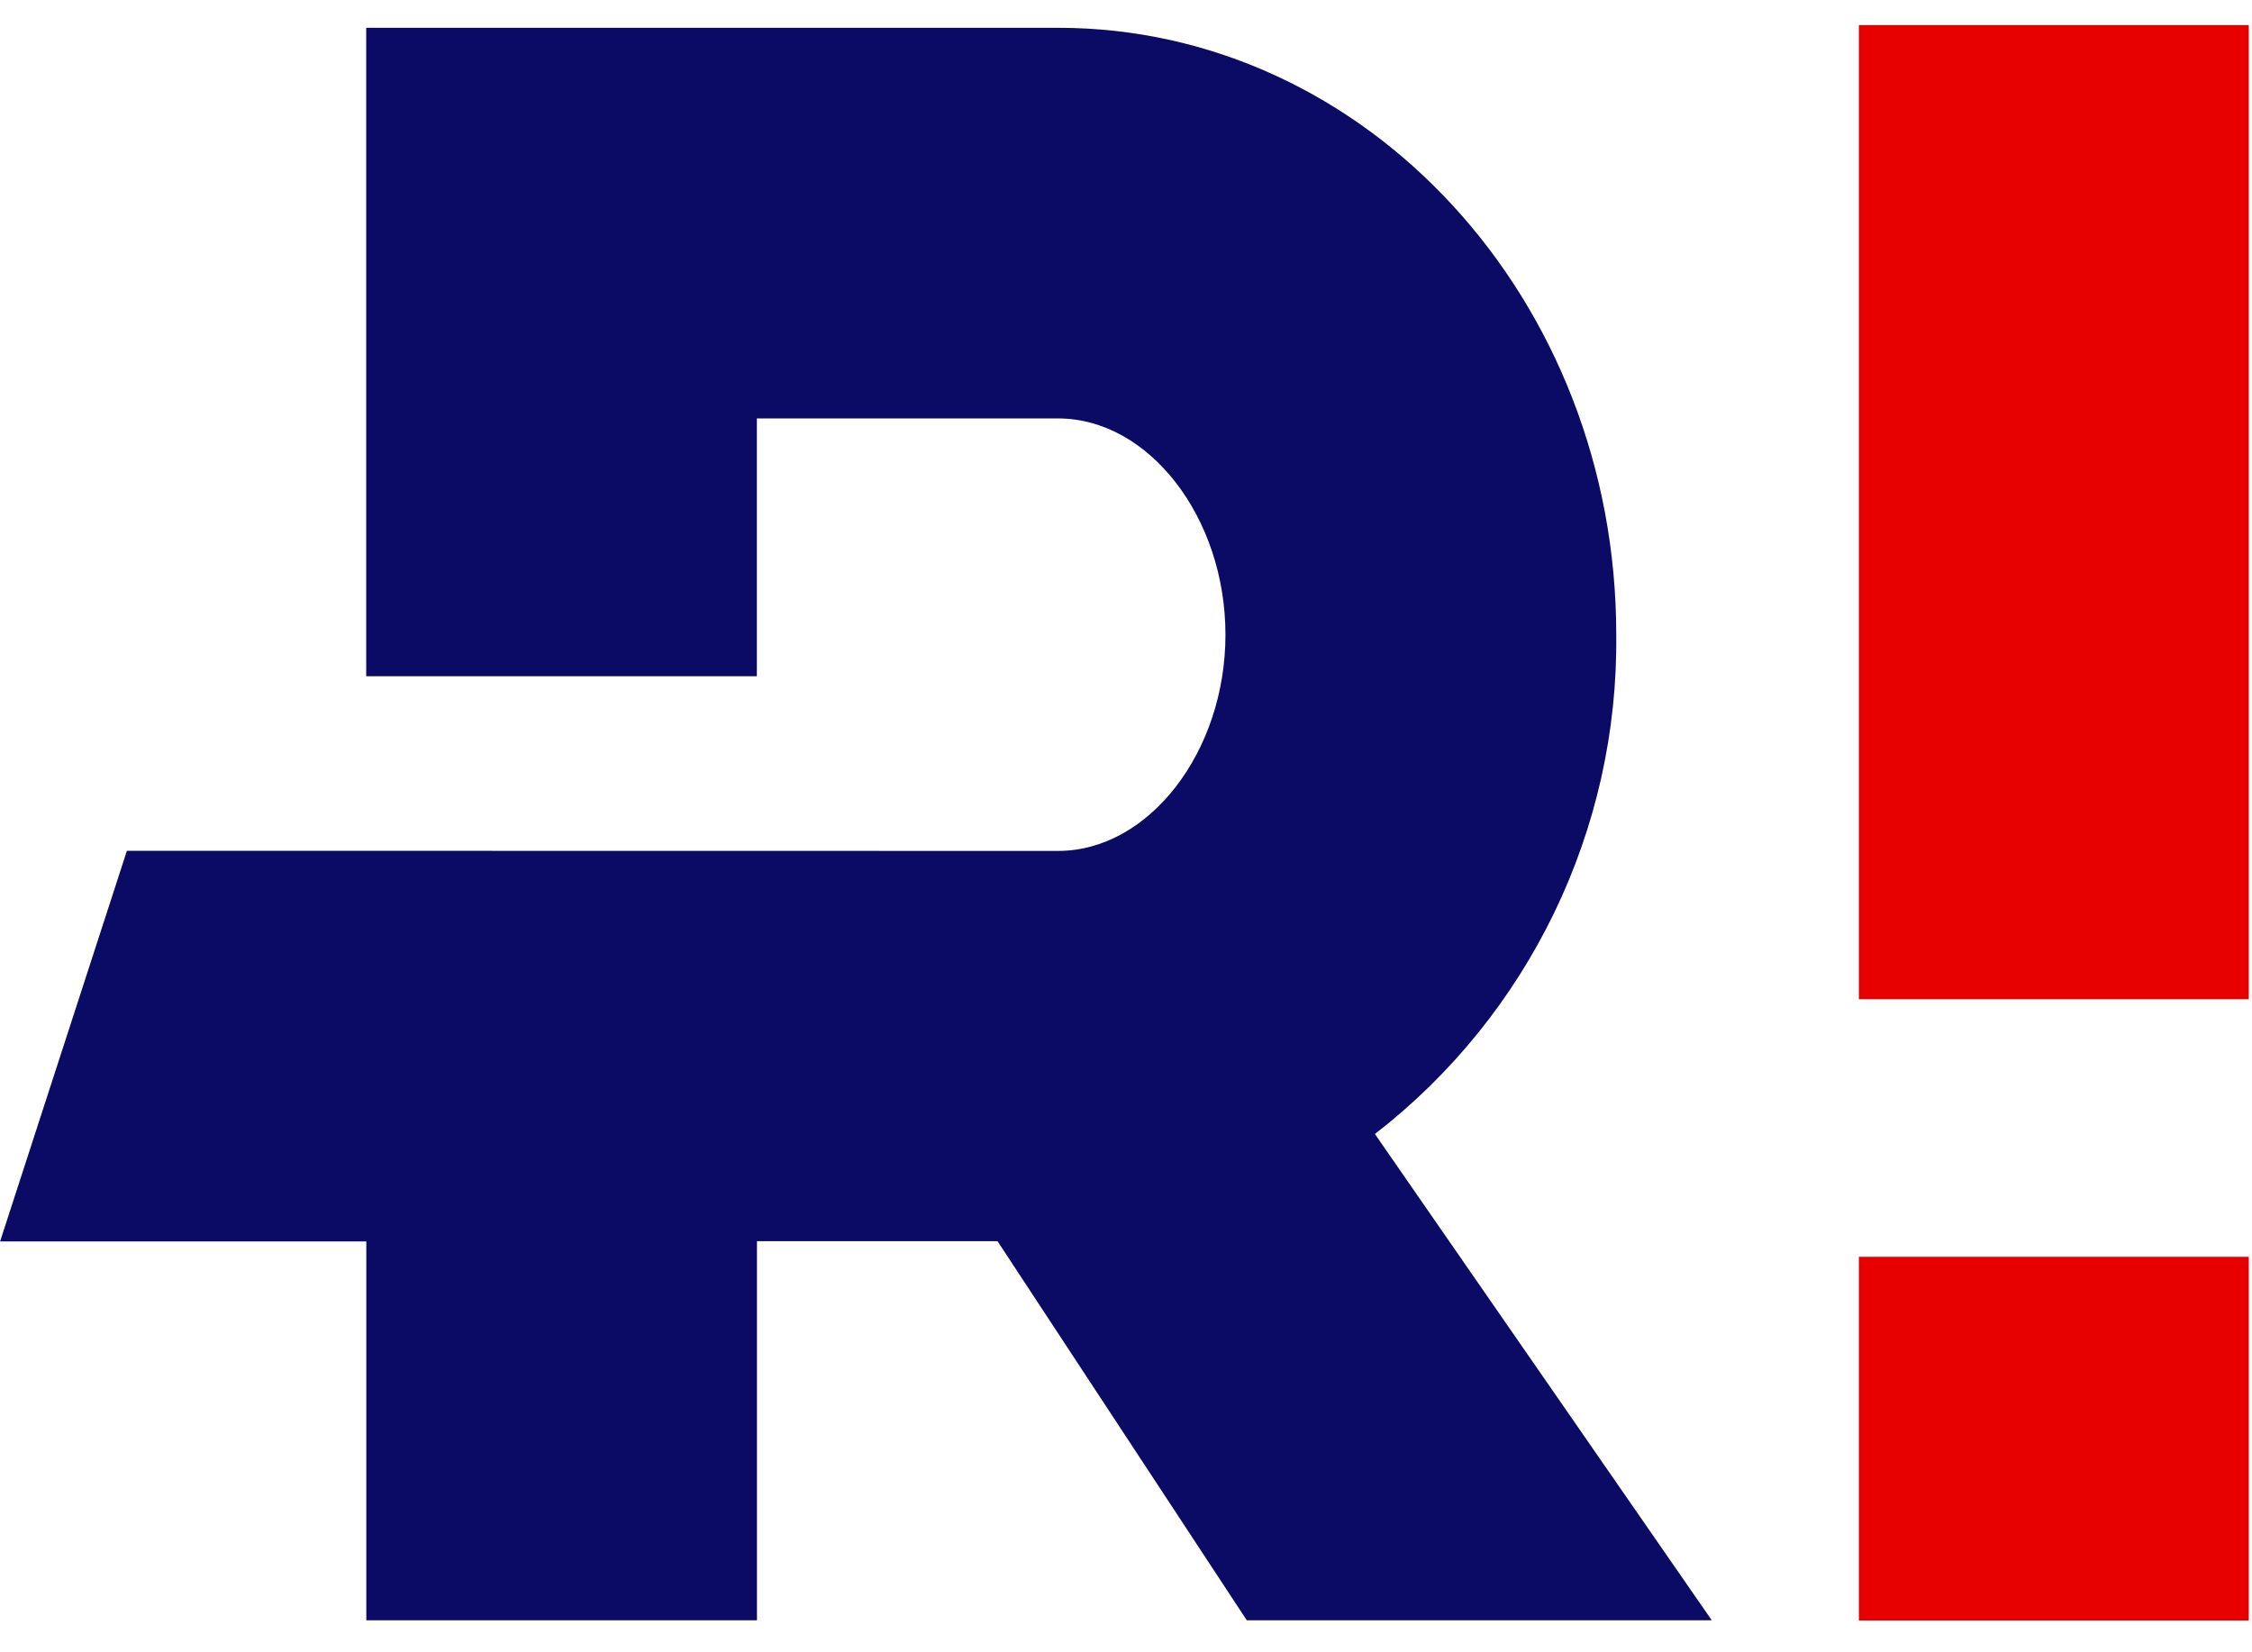 <?xml version="1.0" encoding="UTF-8" standalone="no"?>
<!DOCTYPE svg PUBLIC "-//W3C//DTD SVG 1.1//EN" "http://www.w3.org/Graphics/SVG/1.1/DTD/svg11.dtd">
<svg width="100%" height="100%" viewBox="0 0 507 372" version="1.1" xmlns="http://www.w3.org/2000/svg" xmlns:xlink="http://www.w3.org/1999/xlink" xml:space="preserve" xmlns:serif="http://www.serif.com/" style="fill-rule:evenodd;clip-rule:evenodd;stroke-linejoin:round;stroke-miterlimit:2;">
    <g transform="matrix(1,0,0,1,-83.956,-1123.38)">
        <g>
            <g id="Logo_du_parti_Reconquête.svg" transform="matrix(10.819,0,0,10.819,-1079.72,1274.96)">
                <clipPath id="_clip1">
                    <rect x="146.24" y="-14.01" width="8.115" height="34.374"/>
                </clipPath>
                <g clip-path="url(#_clip1)">
                    <g transform="matrix(1,0,0,1,-154.355,-20.363)">
                        <g id="Groupe_559" transform="matrix(1,0,0,1,-25.512,-165.23)">
                            <g id="Groupe_557" transform="matrix(1,0,0,1,63.917,171.512)">
                                <g id="Tracé_378" transform="matrix(1,0,0,1,-448.764,-182.211)">
                                    <path d="M666.587,216L666.587,190.427L659.779,190.427L659.779,182.864L681.743,182.864L681.743,190.427L674.935,190.427L674.935,216L666.587,216Z" style="fill:rgb(11,11,102);fill-rule:nonzero;"/>
                                </g>
                                <g id="Tracé_379" transform="matrix(1,0,0,1,-488.081,-182.211)">
                                    <path d="M724.578,216L724.578,182.864L742.411,182.864L742.411,190.427L732.925,190.427L732.925,195.521L742.451,195.521L742.451,203.085L732.925,203.085L732.925,208.44L742.451,208.44L742.451,216L724.578,216Z" style="fill:rgb(11,11,102);fill-rule:nonzero;"/>
                                </g>
                            </g>
                            <g id="Groupe_558" transform="matrix(1,0,0,1,326.092,172.105)">
                                <g id="Rectangle_382" transform="matrix(1,0,0,1,0,25.632)">
                                    <rect x="0" y="0" width="8.129" height="7.568" style="fill:rgb(230,0,0);"/>
                                </g>
                                <rect id="Rectangle_383" x="0" y="0" width="8.129" height="20.272" style="fill:rgb(230,0,0);"/>
                            </g>
                        </g>
                    </g>
                </g>
            </g>
            <g id="Logo_du_parti_Reconquête.svg1" serif:id="Logo_du_parti_Reconquête.svg" transform="matrix(10.819,0,0,10.819,1753.94,1274.96)">
                <clipPath id="_clip2">
                    <rect x="-154.355" y="-14.01" width="35.737" height="34.374"/>
                </clipPath>
                <g clip-path="url(#_clip2)">
                    <g transform="matrix(1,0,0,1,-154.355,-20.363)">
                        <g id="Groupe_5591" serif:id="Groupe_559" transform="matrix(1,0,0,1,-25.512,-165.23)">
                            <g transform="matrix(1,0,0,1,-59.258,-10.699)">
                                <g id="Groupe_5571" serif:id="Groupe_557">
                                    <path id="Tracé_371" d="M123.175,216L123.175,182.864L142.207,182.864L141.183,190.427L131.522,190.427L131.522,195.521L141.048,195.521L141.048,203.085L131.522,203.085L131.522,208.44L141.183,208.44L142.208,216L123.175,216Z" style="fill:rgb(11,11,102);fill-rule:nonzero;"/>
                                </g>
                            </g>
                            <g id="Groupe_5581" serif:id="Groupe_558">
                            </g>
                            <g id="Tracé_381" transform="matrix(1,0,0,1,0,-10.699)">
                                <path d="M28.151,199.986L25.512,208.116L33.133,208.116L33.133,216L41.262,216L41.262,208.111L46.268,208.111L51.455,216L61.131,216L54.121,205.88C57.33,203.396 59.191,199.543 59.143,195.486C59.143,188.513 53.943,182.86 47.531,182.86L33.131,182.86L33.131,196.354L41.26,196.354L41.26,190.989L47.528,190.989C49.416,190.989 51.011,193.048 51.011,195.489C51.011,197.93 49.416,199.989 47.528,199.989L28.151,199.986Z" style="fill:rgb(11,11,102);fill-rule:nonzero;"/>
                            </g>
                        </g>
                    </g>
                </g>
            </g>
        </g>
    </g>
</svg>
